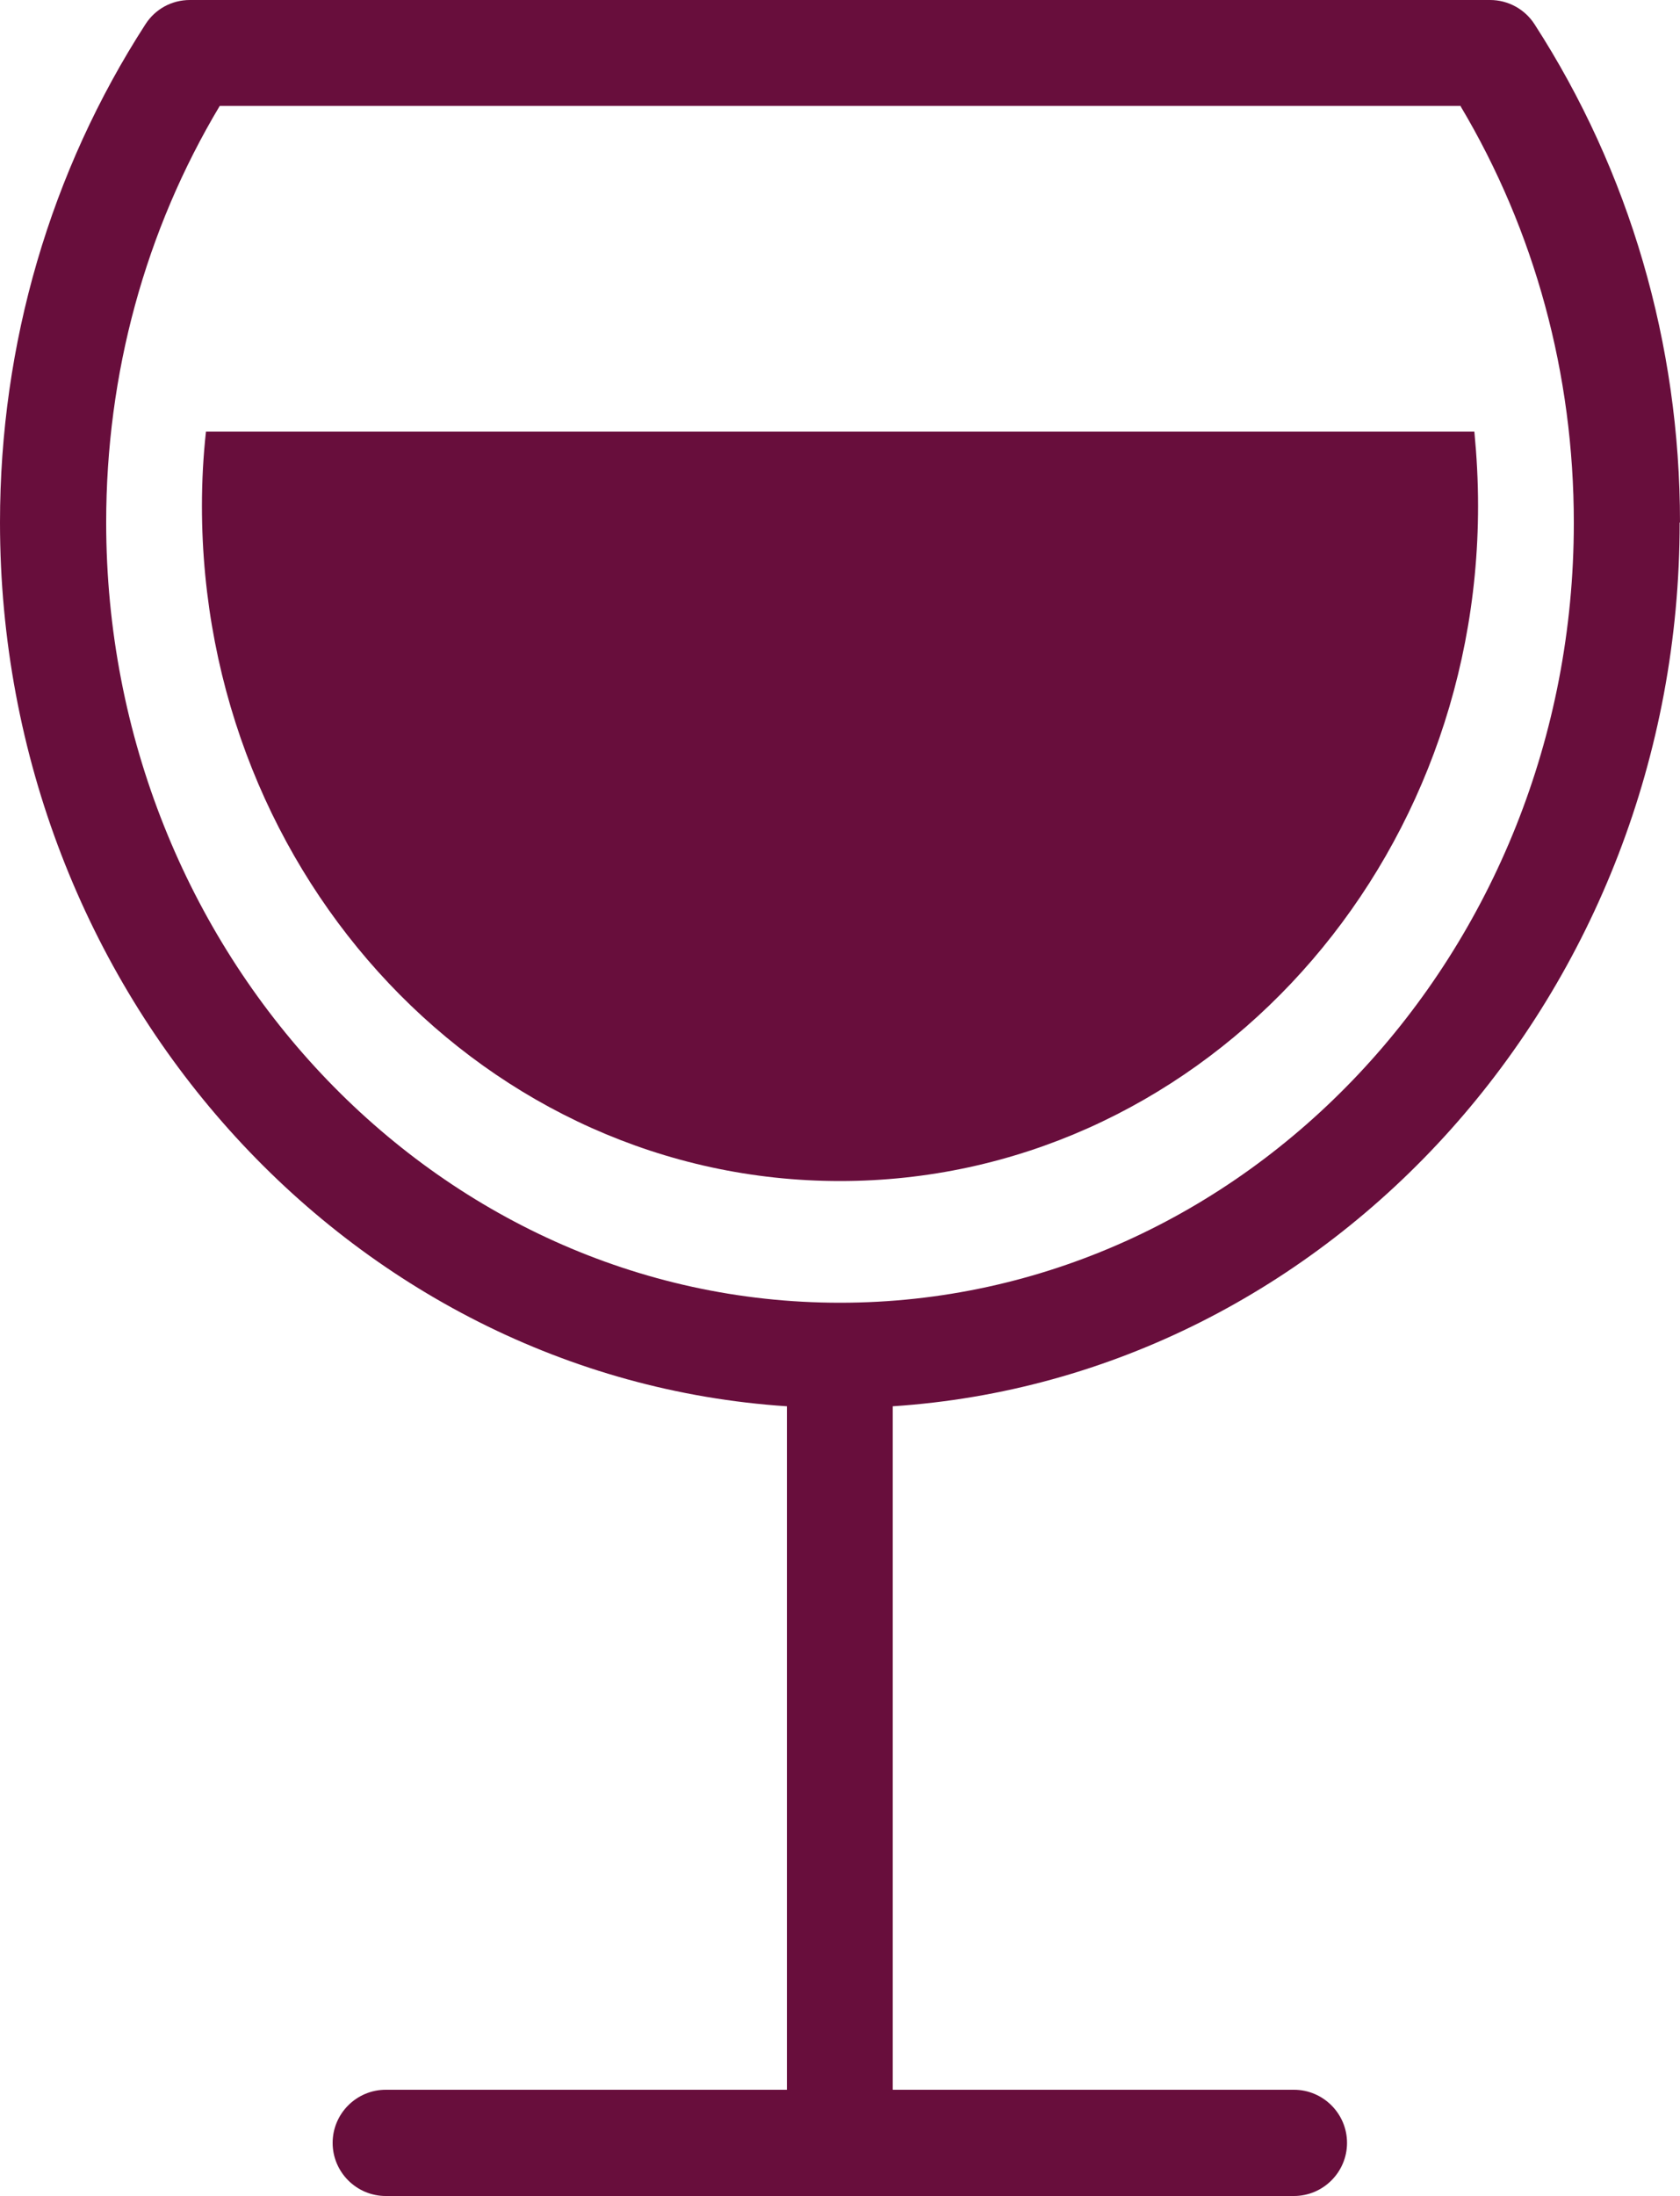 <?xml version="1.0" encoding="UTF-8"?>
<svg xmlns="http://www.w3.org/2000/svg" id="_レイヤー_1" data-name="レイヤー 1" viewBox="0 0 50 65.31">
  <defs>
    <style>
      .cls-1 {
        fill: #680e3c;
      }
    </style>
  </defs>
  <path class="cls-1" d="M50,15.54c0-5.31-1.5-10.44-4.33-14.82-.29-.45-.79-.72-1.32-.72H5.65c-.54,0-1.03.27-1.32.72C1.5,5.1,0,10.23,0,15.54c0,13.97,10.37,25.43,23.42,26.29v20.33h-11.94c-.87,0-1.58.71-1.58,1.58s.71,1.58,1.58,1.58h27.03c.87,0,1.58-.71,1.58-1.58s-.71-1.58-1.58-1.58h-11.94v-20.33c13.05-.86,23.42-12.32,23.42-26.29ZM43.47,3.16c2.21,3.71,3.37,7.97,3.37,12.39,0,12.79-9.8,23.2-21.84,23.2S3.16,28.33,3.16,15.54c0-4.42,1.16-8.68,3.38-12.39h36.94Z"></path>
  <path class="cls-1" d="M25,35.13c10.49,0,18.99-8.99,18.99-20.08,0-.75-.04-1.48-.11-2.21H6.13c-.08.72-.12,1.46-.12,2.21,0,11.09,8.5,20.08,18.99,20.08Z"></path>
</svg>
